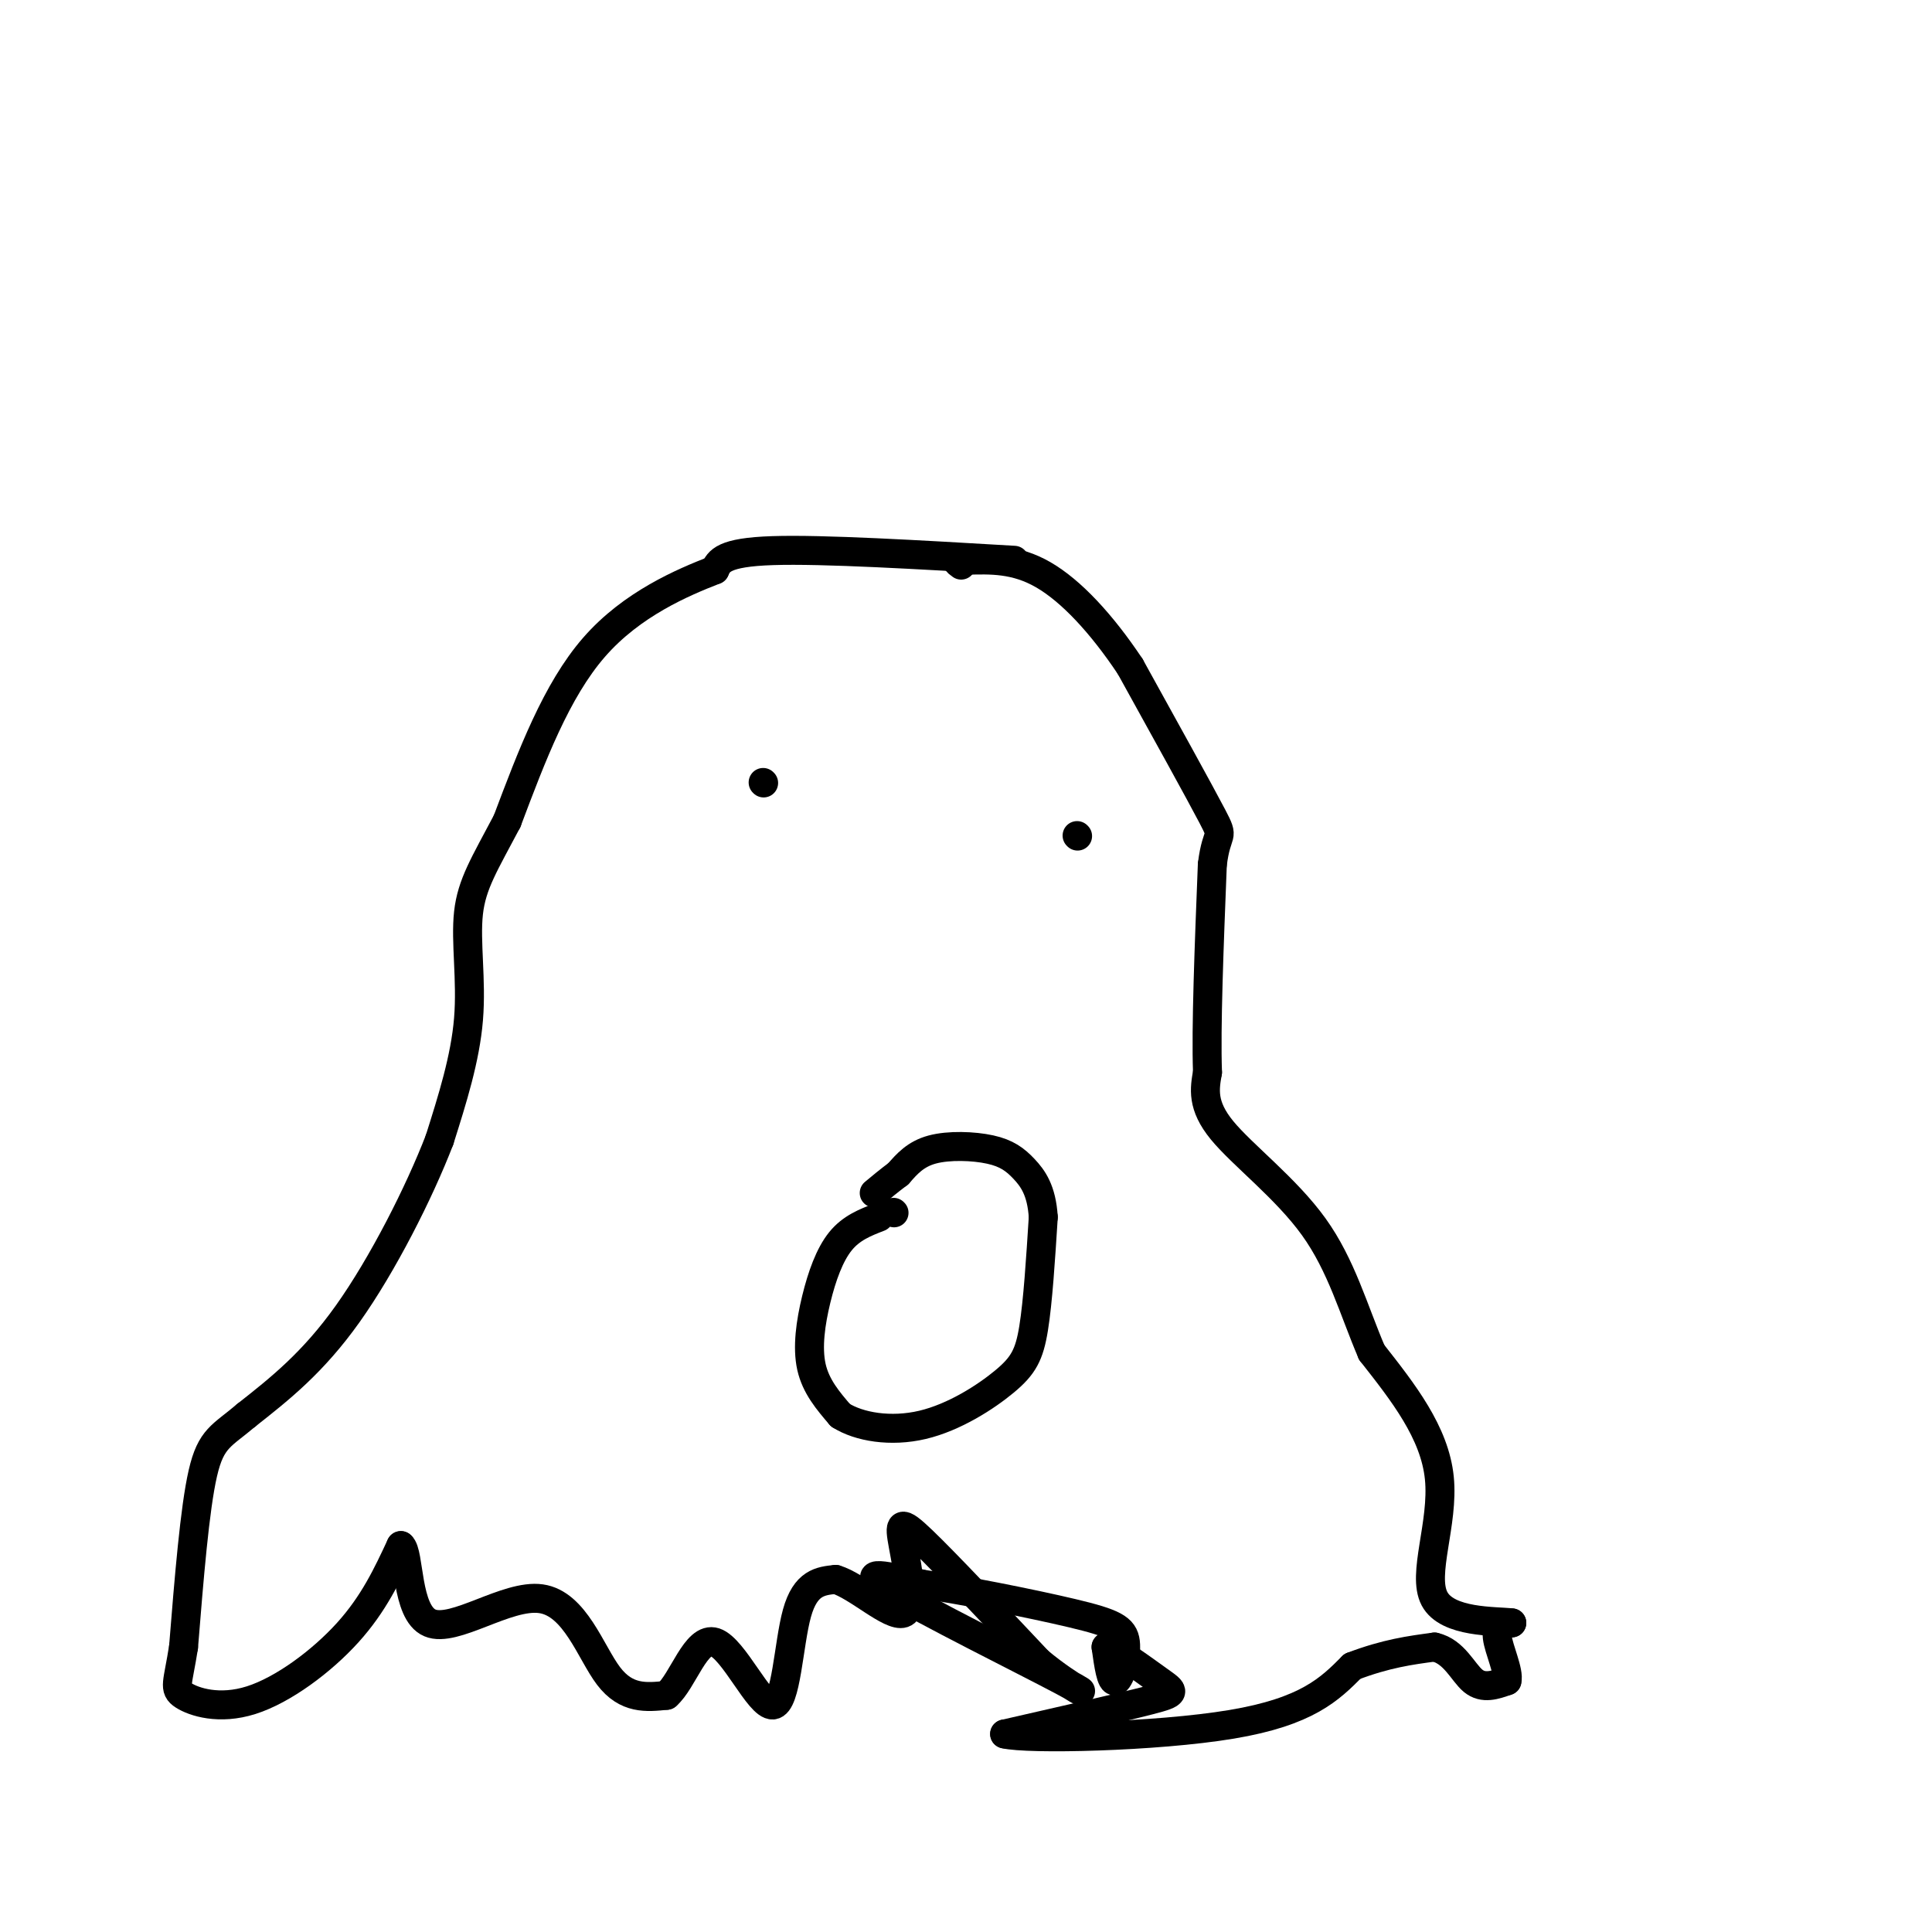 <svg viewBox='0 0 400 400' version='1.1' xmlns='http://www.w3.org/2000/svg' xmlns:xlink='http://www.w3.org/1999/xlink'><g fill='none' stroke='rgb(0,0,0)' stroke-width='6' stroke-linecap='round' stroke-linejoin='round'><path d='M210,116c-19.833,-1.167 -39.667,-2.333 -50,-2c-10.333,0.333 -11.167,2.167 -12,4'/><path d='M148,118c-6.622,2.578 -17.178,7.022 -25,16c-7.822,8.978 -12.911,22.489 -18,36'/><path d='M105,170c-4.667,8.857 -7.333,13.000 -8,19c-0.667,6.000 0.667,13.857 0,22c-0.667,8.143 -3.333,16.571 -6,25'/><path d='M91,236c-4.222,10.956 -11.778,25.844 -19,36c-7.222,10.156 -14.111,15.578 -21,21'/><path d='M51,293c-5.089,4.333 -7.311,4.667 -9,12c-1.689,7.333 -2.844,21.667 -4,36'/><path d='M38,341c-1.183,7.608 -2.142,8.627 0,10c2.142,1.373 7.384,3.100 14,1c6.616,-2.100 14.604,-8.029 20,-14c5.396,-5.971 8.198,-11.986 11,-18'/><path d='M83,320c1.852,1.384 0.981,13.845 6,16c5.019,2.155 15.928,-5.997 23,-5c7.072,0.997 10.306,11.142 14,16c3.694,4.858 7.847,4.429 12,4'/><path d='M138,351c3.448,-2.941 6.069,-12.293 10,-11c3.931,1.293 9.174,13.233 12,13c2.826,-0.233 3.236,-12.638 5,-19c1.764,-6.362 4.882,-6.681 8,-7'/><path d='M173,327c4.396,1.255 11.384,7.893 14,7c2.616,-0.893 0.858,-9.317 0,-14c-0.858,-4.683 -0.817,-5.624 4,-1c4.817,4.624 14.408,14.812 24,25'/><path d='M215,344c7.071,5.893 12.750,8.125 5,4c-7.750,-4.125 -28.929,-14.607 -36,-19c-7.071,-4.393 -0.036,-2.696 7,-1'/><path d='M191,328c7.411,0.990 22.440,3.967 31,6c8.560,2.033 10.651,3.124 11,6c0.349,2.876 -1.043,7.536 -2,8c-0.957,0.464 -1.478,-3.268 -2,-7'/><path d='M229,341c1.940,0.345 7.792,4.708 11,7c3.208,2.292 3.774,2.512 -2,4c-5.774,1.488 -17.887,4.244 -30,7'/><path d='M208,359c4.667,1.178 31.333,0.622 47,-2c15.667,-2.622 20.333,-7.311 25,-12'/><path d='M280,345c7.000,-2.667 12.000,-3.333 17,-4'/><path d='M297,341c4.111,0.933 5.889,5.267 8,7c2.111,1.733 4.556,0.867 7,0'/><path d='M312,348c0.511,-1.867 -1.711,-6.533 -2,-9c-0.289,-2.467 1.356,-2.733 3,-3'/><path d='M313,336c-3.381,-0.417 -13.333,0.042 -16,-5c-2.667,-5.042 1.952,-15.583 1,-25c-0.952,-9.417 -7.476,-17.708 -14,-26'/><path d='M284,280c-3.786,-8.857 -6.250,-18.000 -12,-26c-5.750,-8.000 -14.786,-14.857 -19,-20c-4.214,-5.143 -3.607,-8.571 -3,-12'/><path d='M250,222c-0.333,-9.167 0.333,-26.083 1,-43'/><path d='M251,179c0.911,-7.533 2.689,-4.867 0,-10c-2.689,-5.133 -9.844,-18.067 -17,-31'/><path d='M234,138c-5.933,-8.911 -12.267,-15.689 -18,-19c-5.733,-3.311 -10.867,-3.156 -16,-3'/><path d='M200,116c-2.833,-0.333 -1.917,0.333 -1,1'/><path d='M158,162c0.000,0.000 0.100,0.100 0.1,0.1'/><path d='M223,173c0.000,0.000 0.100,0.100 0.1,0.1'/><path d='M182,252c-2.881,1.113 -5.762,2.226 -8,5c-2.238,2.774 -3.833,7.208 -5,12c-1.167,4.792 -1.905,9.940 -1,14c0.905,4.060 3.452,7.030 6,10'/><path d='M174,293c3.837,2.443 10.431,3.552 17,2c6.569,-1.552 13.115,-5.764 17,-9c3.885,-3.236 5.110,-5.496 6,-11c0.890,-5.504 1.445,-14.252 2,-23'/><path d='M216,252c-0.341,-5.596 -2.195,-8.088 -4,-10c-1.805,-1.912 -3.563,-3.246 -7,-4c-3.437,-0.754 -8.553,-0.930 -12,0c-3.447,0.930 -5.223,2.965 -7,5'/><path d='M186,243c-2.000,1.500 -3.500,2.750 -5,4'/><path d='M185,251c0.000,0.000 0.100,0.100 0.1,0.1'/></g>
</svg>